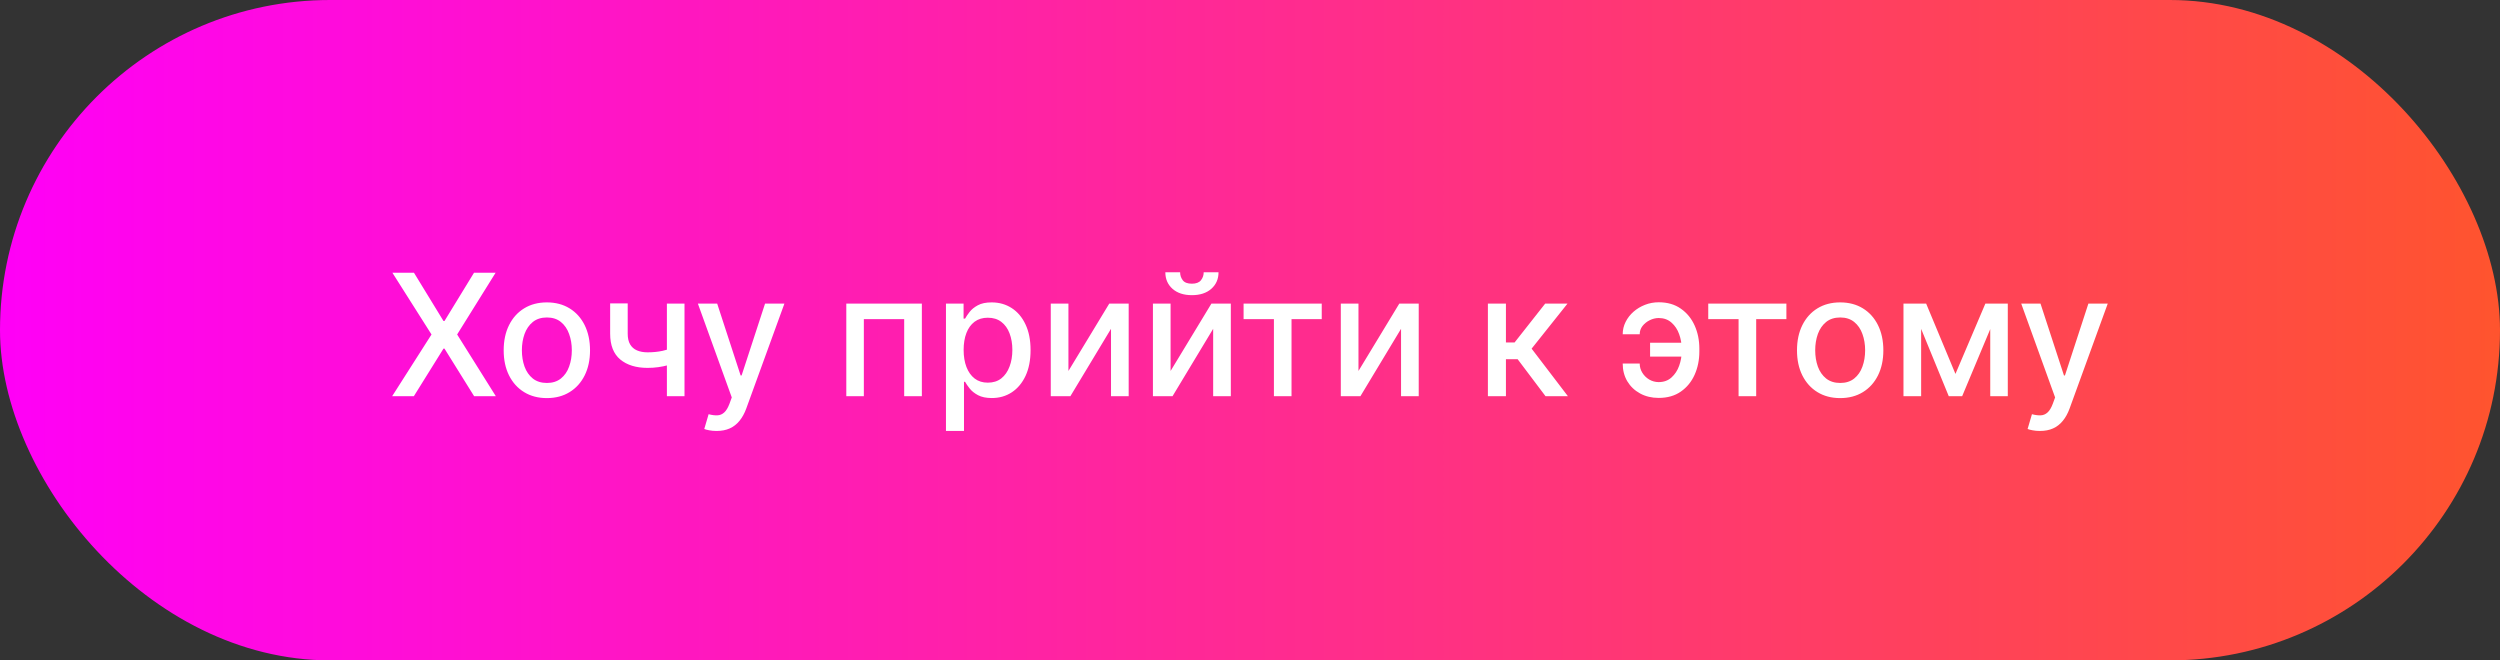 <?xml version="1.0" encoding="UTF-8"?> <svg xmlns="http://www.w3.org/2000/svg" width="265" height="70" viewBox="0 0 265 70" fill="none"><rect x="0" y="0" width="265" height="70" fill="#333333" stroke="none"/> <rect width="265" height="70" rx="35" fill="url(#paint0_linear_894_16)"></rect> <path d="M43.88 28.909L47.012 34.029H47.114L50.246 28.909H52.535L48.457 35.455L52.56 42H50.259L47.114 36.95H47.012L43.867 42H41.566L45.74 35.455L41.592 28.909H43.88ZM57.966 42.198C57.046 42.198 56.243 41.987 55.557 41.565C54.87 41.144 54.338 40.553 53.959 39.795C53.579 39.036 53.39 38.15 53.39 37.136C53.39 36.117 53.579 35.227 53.959 34.464C54.338 33.701 54.87 33.109 55.557 32.687C56.243 32.265 57.046 32.054 57.966 32.054C58.887 32.054 59.69 32.265 60.376 32.687C61.062 33.109 61.595 33.701 61.974 34.464C62.353 35.227 62.543 36.117 62.543 37.136C62.543 38.15 62.353 39.036 61.974 39.795C61.595 40.553 61.062 41.144 60.376 41.565C59.69 41.987 58.887 42.198 57.966 42.198ZM57.973 40.594C58.569 40.594 59.064 40.436 59.456 40.121C59.848 39.805 60.138 39.386 60.325 38.861C60.517 38.337 60.613 37.76 60.613 37.129C60.613 36.503 60.517 35.928 60.325 35.403C60.138 34.875 59.848 34.451 59.456 34.131C59.064 33.812 58.569 33.652 57.973 33.652C57.372 33.652 56.873 33.812 56.477 34.131C56.085 34.451 55.793 34.875 55.601 35.403C55.414 35.928 55.32 36.503 55.32 37.129C55.32 37.76 55.414 38.337 55.601 38.861C55.793 39.386 56.085 39.805 56.477 40.121C56.873 40.436 57.372 40.594 57.973 40.594ZM72.558 32.182V42H70.691V32.182H72.558ZM71.746 36.739V38.389C71.452 38.508 71.141 38.614 70.813 38.708C70.485 38.798 70.139 38.868 69.777 38.919C69.415 38.97 69.038 38.996 68.646 38.996C67.431 38.996 66.466 38.7 65.75 38.107C65.034 37.511 64.676 36.599 64.676 35.371V32.163H66.537V35.371C66.537 35.836 66.622 36.213 66.792 36.503C66.963 36.793 67.206 37.006 67.521 37.142C67.836 37.278 68.211 37.347 68.646 37.347C69.221 37.347 69.752 37.293 70.237 37.187C70.728 37.076 71.23 36.927 71.746 36.739ZM75.957 45.682C75.671 45.682 75.411 45.658 75.177 45.611C74.943 45.569 74.768 45.522 74.653 45.471L75.113 43.905C75.462 43.999 75.773 44.039 76.046 44.026C76.319 44.014 76.56 43.911 76.769 43.719C76.982 43.528 77.169 43.215 77.331 42.78L77.568 42.128L73.975 32.182H76.021L78.507 39.801H78.609L81.096 32.182H83.148L79.102 43.31C78.914 43.822 78.675 44.254 78.386 44.608C78.096 44.966 77.751 45.234 77.35 45.413C76.95 45.592 76.485 45.682 75.957 45.682ZM89.708 42V32.182H97.717V42H95.844V33.831H91.568V42H89.708ZM100.272 45.682V32.182H102.139V33.773H102.298C102.409 33.569 102.569 33.332 102.778 33.064C102.987 32.795 103.276 32.561 103.647 32.361C104.018 32.156 104.508 32.054 105.117 32.054C105.91 32.054 106.617 32.254 107.239 32.655C107.862 33.055 108.35 33.633 108.703 34.387C109.061 35.141 109.24 36.049 109.24 37.11C109.24 38.171 109.063 39.081 108.71 39.84C108.356 40.594 107.87 41.175 107.252 41.584C106.634 41.989 105.929 42.192 105.136 42.192C104.54 42.192 104.052 42.092 103.673 41.891C103.298 41.691 103.004 41.457 102.791 41.188C102.578 40.92 102.413 40.681 102.298 40.472H102.183V45.682H100.272ZM102.145 37.091C102.145 37.781 102.245 38.386 102.445 38.906C102.646 39.426 102.935 39.833 103.315 40.127C103.694 40.417 104.158 40.562 104.708 40.562C105.279 40.562 105.756 40.41 106.14 40.108C106.524 39.801 106.813 39.386 107.009 38.861C107.21 38.337 107.31 37.747 107.31 37.091C107.31 36.443 107.212 35.861 107.016 35.346C106.824 34.83 106.534 34.423 106.146 34.125C105.763 33.827 105.283 33.678 104.708 33.678C104.154 33.678 103.685 33.82 103.302 34.106C102.923 34.391 102.635 34.79 102.439 35.301C102.243 35.812 102.145 36.409 102.145 37.091ZM113.254 39.322L117.582 32.182H119.64V42H117.767V34.854L113.459 42H111.381V32.182H113.254V39.322ZM124.082 39.322L128.41 32.182H130.468V42H128.595V34.854L124.287 42H122.21V32.182H124.082V39.322ZM127.592 28.858H129.164C129.164 29.578 128.908 30.164 128.397 30.616C127.89 31.063 127.204 31.287 126.339 31.287C125.478 31.287 124.794 31.063 124.287 30.616C123.78 30.164 123.526 29.578 123.526 28.858H125.092C125.092 29.178 125.186 29.461 125.374 29.708C125.561 29.951 125.883 30.072 126.339 30.072C126.786 30.072 127.106 29.951 127.298 29.708C127.494 29.465 127.592 29.182 127.592 28.858ZM131.82 33.831V32.182H140.104V33.831H136.902V42H135.035V33.831H131.82ZM143.998 39.322L148.326 32.182H150.384V42H148.511V34.854L144.203 42H142.126V32.182H143.998V39.322ZM157.717 42V32.182H159.629V36.298H160.549L163.79 32.182H166.155L162.352 36.957L166.2 42H163.828L160.869 38.075H159.629V42H157.717ZM175.823 33.709C175.491 33.714 175.171 33.793 174.864 33.946C174.557 34.099 174.304 34.304 174.103 34.56C173.907 34.815 173.809 35.105 173.809 35.429H172.007C172.007 34.969 172.109 34.534 172.314 34.125C172.518 33.716 172.797 33.356 173.151 33.045C173.505 32.734 173.912 32.489 174.372 32.31C174.832 32.131 175.316 32.041 175.823 32.041C176.748 32.041 177.53 32.267 178.169 32.719C178.812 33.166 179.3 33.763 179.633 34.508C179.965 35.25 180.131 36.064 180.131 36.95V37.27C180.131 38.156 179.965 38.972 179.633 39.718C179.3 40.464 178.812 41.06 178.169 41.508C177.53 41.955 176.748 42.179 175.823 42.179C175.081 42.179 174.423 42.021 173.848 41.706C173.272 41.391 172.821 40.96 172.493 40.415C172.169 39.865 172.007 39.239 172.007 38.535H173.809C173.809 38.885 173.901 39.209 174.084 39.507C174.267 39.805 174.51 40.046 174.813 40.229C175.12 40.408 175.456 40.5 175.823 40.504C176.373 40.5 176.826 40.334 177.184 40.006C177.547 39.678 177.815 39.266 177.99 38.772C178.169 38.273 178.258 37.773 178.258 37.27V36.95C178.258 36.426 178.169 35.917 177.99 35.423C177.815 34.928 177.547 34.521 177.184 34.202C176.826 33.878 176.373 33.714 175.823 33.709ZM178.929 36.33V37.8H174.909V36.33H178.929ZM181.074 33.831V32.182H189.358V33.831H186.156V42H184.289V33.831H181.074ZM195.058 42.198C194.138 42.198 193.334 41.987 192.648 41.565C191.962 41.144 191.43 40.553 191.05 39.795C190.671 39.036 190.481 38.15 190.481 37.136C190.481 36.117 190.671 35.227 191.05 34.464C191.43 33.701 191.962 33.109 192.648 32.687C193.334 32.265 194.138 32.054 195.058 32.054C195.979 32.054 196.782 32.265 197.468 32.687C198.154 33.109 198.687 33.701 199.066 34.464C199.445 35.227 199.635 36.117 199.635 37.136C199.635 38.15 199.445 39.036 199.066 39.795C198.687 40.553 198.154 41.144 197.468 41.565C196.782 41.987 195.979 42.198 195.058 42.198ZM195.065 40.594C195.661 40.594 196.155 40.436 196.547 40.121C196.94 39.805 197.229 39.386 197.417 38.861C197.609 38.337 197.704 37.76 197.704 37.129C197.704 36.503 197.609 35.928 197.417 35.403C197.229 34.875 196.94 34.451 196.547 34.131C196.155 33.812 195.661 33.652 195.065 33.652C194.464 33.652 193.965 33.812 193.569 34.131C193.177 34.451 192.885 34.875 192.693 35.403C192.506 35.928 192.412 36.503 192.412 37.129C192.412 37.76 192.506 38.337 192.693 38.861C192.885 39.386 193.177 39.805 193.569 40.121C193.965 40.436 194.464 40.594 195.065 40.594ZM207.278 39.635L210.449 32.182H212.098L207.988 42H206.569L202.542 32.182H204.172L207.278 39.635ZM203.641 32.182V42H201.768V32.182H203.641ZM210.966 42V32.182H212.826V42H210.966ZM216.23 45.682C215.945 45.682 215.685 45.658 215.45 45.611C215.216 45.569 215.041 45.522 214.926 45.471L215.386 43.905C215.736 43.999 216.047 44.039 216.32 44.026C216.592 44.014 216.833 43.911 217.042 43.719C217.255 43.528 217.443 43.215 217.604 42.78L217.841 42.128L214.249 32.182H216.294L218.781 39.801H218.883L221.369 32.182H223.421L219.375 43.31C219.188 43.822 218.949 44.254 218.659 44.608C218.369 44.966 218.024 45.234 217.624 45.413C217.223 45.592 216.759 45.682 216.23 45.682Z" fill="white"></path> <defs> <linearGradient id="paint0_linear_894_16" x1="0" y1="35" x2="265" y2="35" gradientUnits="userSpaceOnUse"> <stop stop-color="#FF00F7"></stop> <stop offset="1" stop-color="#FF542E"></stop> </linearGradient> </defs> </svg> 